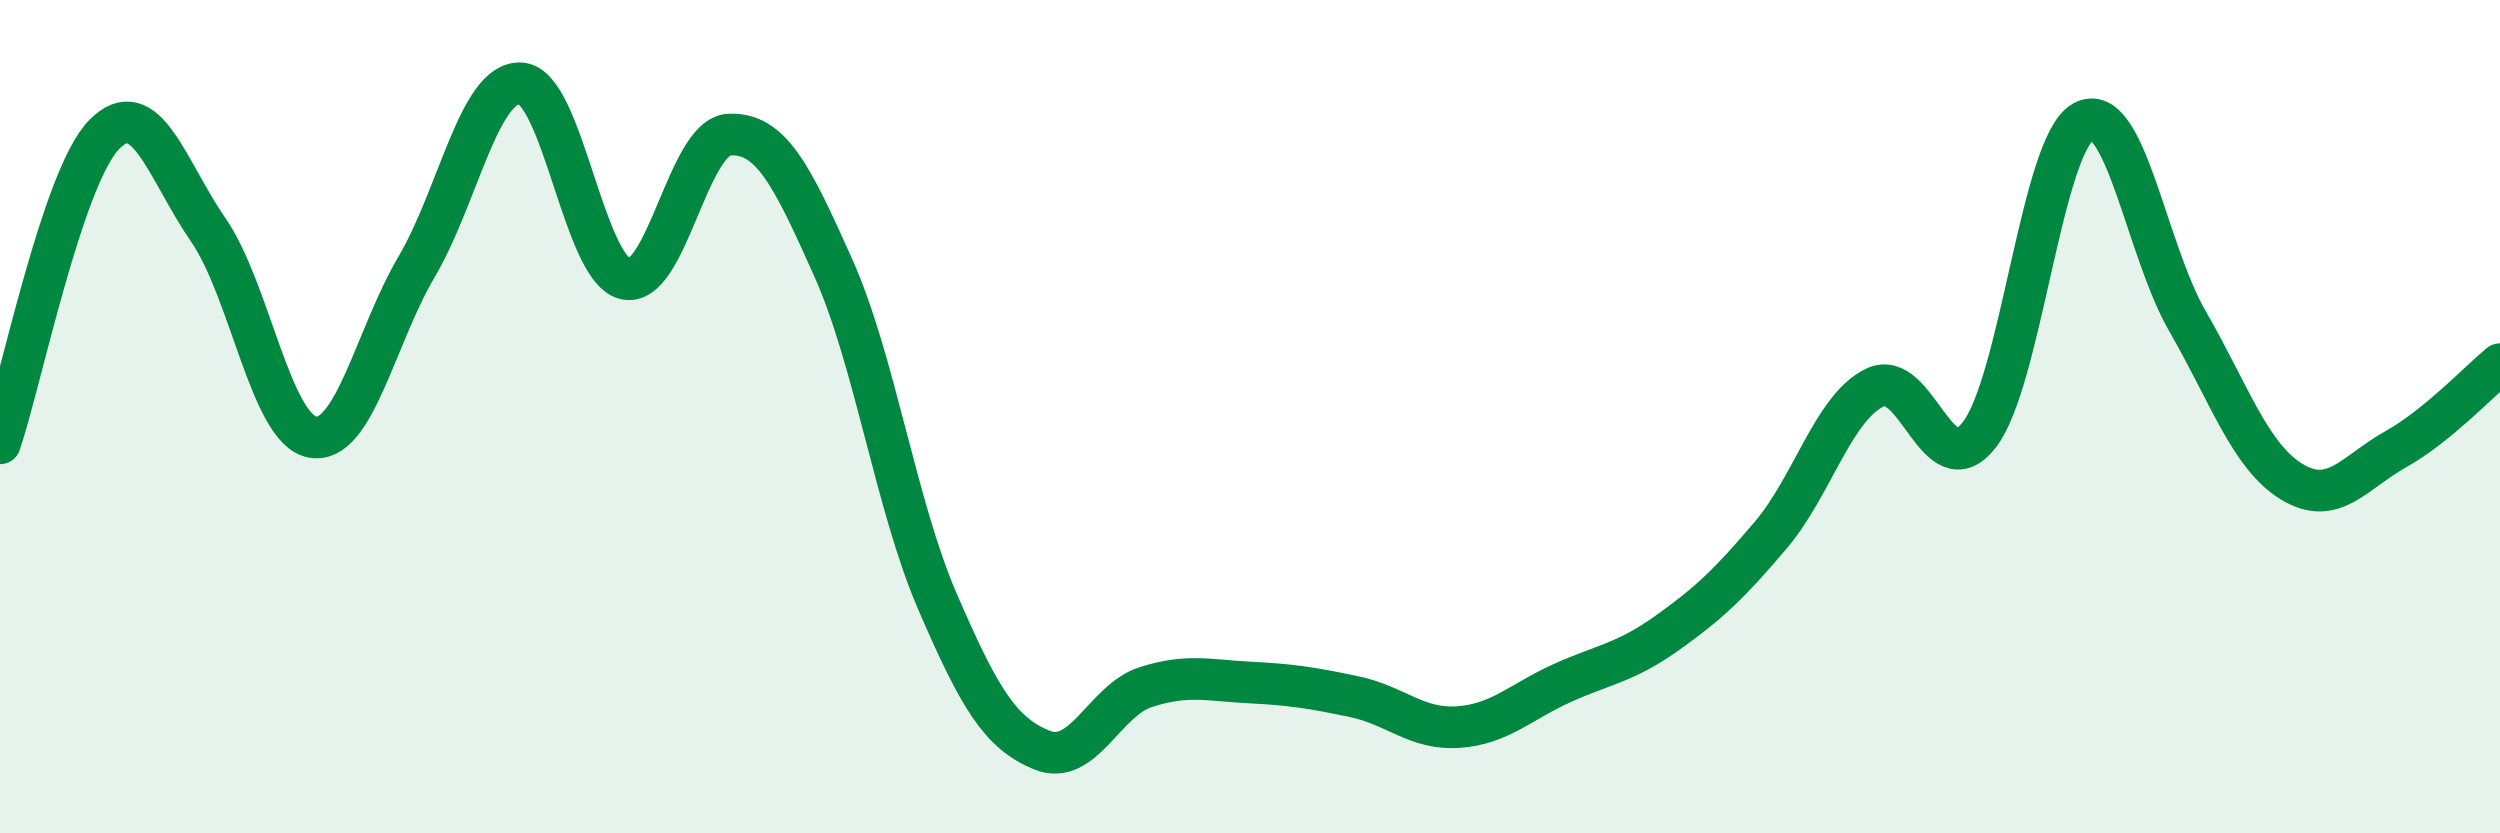 
    <svg width="60" height="20" viewBox="0 0 60 20" xmlns="http://www.w3.org/2000/svg">
      <path
        d="M 0,10.64 C 0.5,9.16 1.5,4.25 2.5,3.23 C 3.5,2.21 4,4.07 5,5.52 C 6,6.97 6.5,10.31 7.5,10.49 C 8.5,10.67 9,8.1 10,6.4 C 11,4.7 11.5,1.94 12.5,2 C 13.5,2.06 14,6.44 15,6.69 C 16,6.94 16.5,3.28 17.5,3.23 C 18.5,3.18 19,4.19 20,6.43 C 21,8.67 21.5,12.13 22.5,14.44 C 23.5,16.75 24,17.59 25,18 C 26,18.41 26.5,16.81 27.5,16.49 C 28.5,16.17 29,16.33 30,16.38 C 31,16.43 31.5,16.51 32.5,16.72 C 33.5,16.93 34,17.52 35,17.45 C 36,17.38 36.5,16.84 37.5,16.39 C 38.5,15.94 39,15.91 40,15.2 C 41,14.49 41.5,14.02 42.5,12.84 C 43.5,11.66 44,9.78 45,9.3 C 46,8.82 46.5,11.72 47.5,10.44 C 48.5,9.16 49,3.47 50,2.92 C 51,2.37 51.5,5.98 52.5,7.71 C 53.5,9.44 54,10.95 55,11.56 C 56,12.17 56.5,11.34 57.5,10.78 C 58.5,10.22 59.5,9.15 60,8.74L60 20L0 20Z"
        fill="#008740"
        opacity="0.1"
        stroke-linecap="round"
        stroke-linejoin="round"
      />
      <path
        d="M 0,10.64 C 0.5,9.16 1.5,4.25 2.5,3.23 C 3.5,2.21 4,4.07 5,5.52 C 6,6.97 6.5,10.31 7.5,10.49 C 8.5,10.67 9,8.1 10,6.4 C 11,4.7 11.5,1.94 12.5,2 C 13.5,2.06 14,6.44 15,6.69 C 16,6.94 16.5,3.28 17.5,3.23 C 18.5,3.18 19,4.19 20,6.43 C 21,8.67 21.5,12.13 22.5,14.44 C 23.5,16.75 24,17.59 25,18 C 26,18.41 26.5,16.81 27.5,16.49 C 28.5,16.17 29,16.33 30,16.38 C 31,16.43 31.5,16.51 32.5,16.72 C 33.5,16.93 34,17.52 35,17.45 C 36,17.38 36.5,16.84 37.5,16.39 C 38.5,15.94 39,15.91 40,15.2 C 41,14.49 41.5,14.02 42.5,12.84 C 43.5,11.66 44,9.78 45,9.3 C 46,8.82 46.5,11.72 47.5,10.44 C 48.5,9.16 49,3.47 50,2.92 C 51,2.37 51.5,5.98 52.5,7.71 C 53.5,9.44 54,10.95 55,11.56 C 56,12.17 56.5,11.34 57.5,10.78 C 58.5,10.22 59.5,9.15 60,8.74"
        stroke="#008740"
        stroke-width="1"
        fill="none"
        stroke-linecap="round"
        stroke-linejoin="round"
      />
    </svg>
  